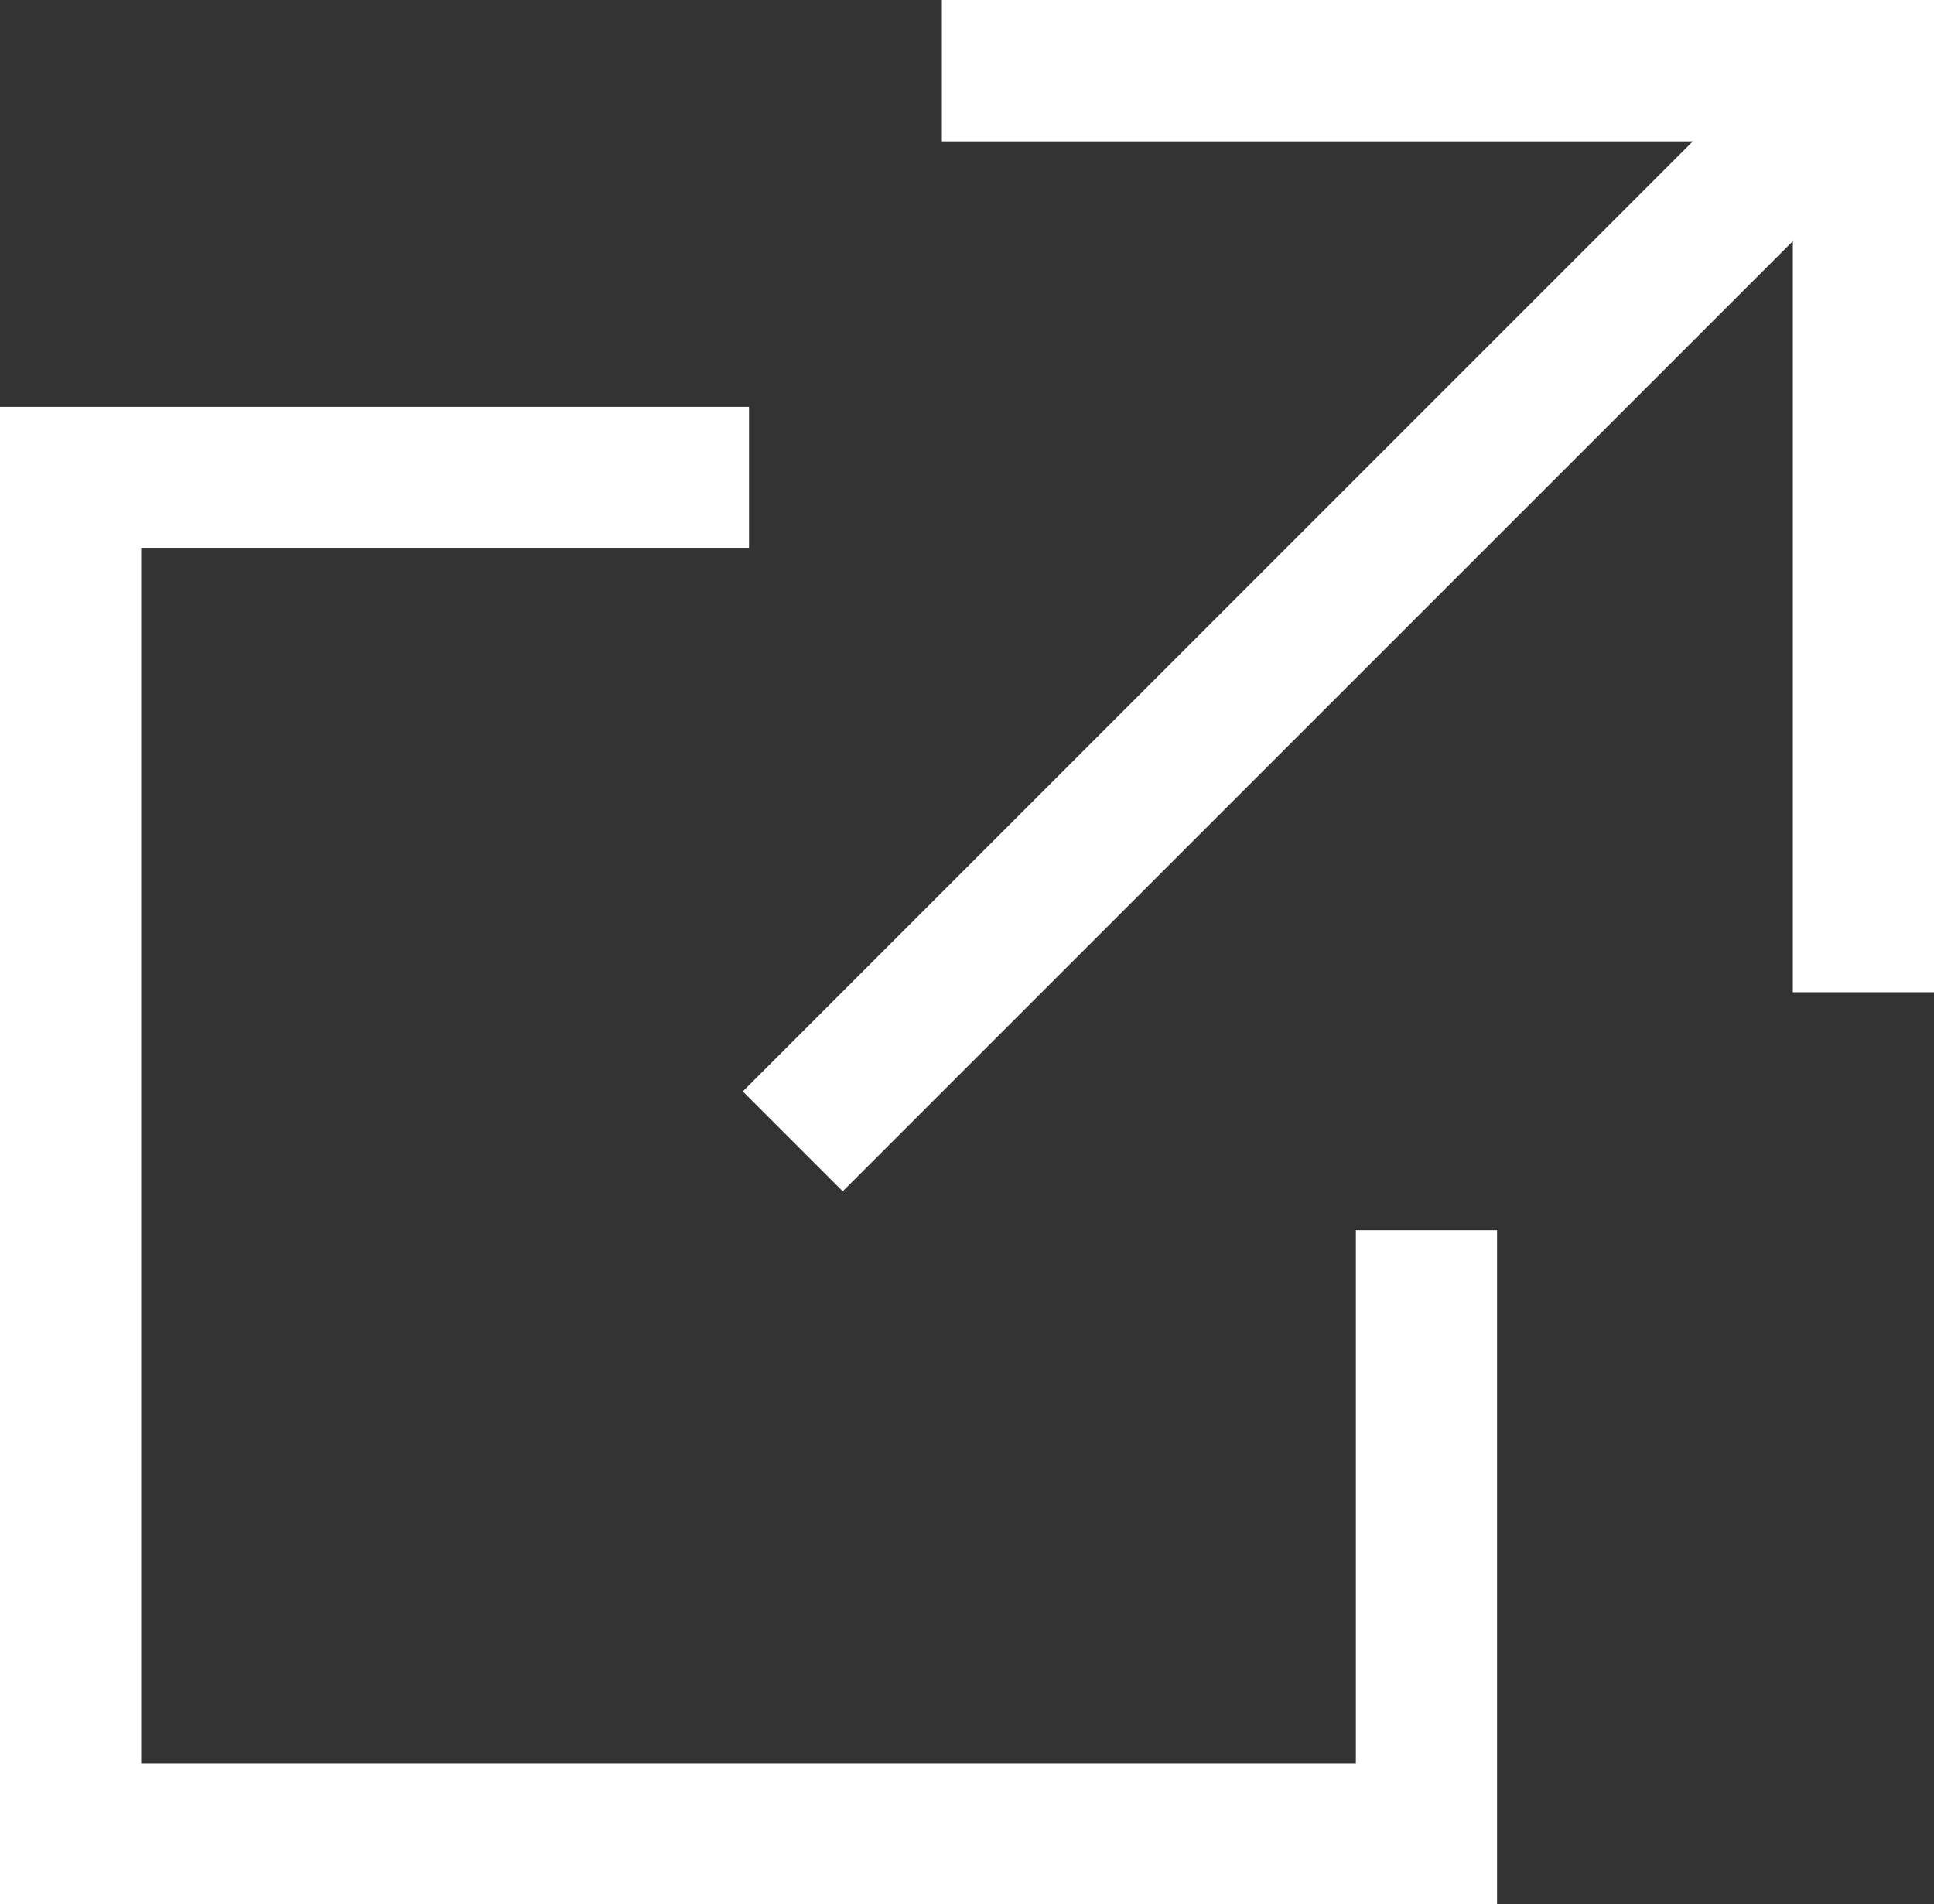 <svg xmlns="http://www.w3.org/2000/svg" width="14" height="13.783" viewBox="0 0 14 13.783">
  <rect x="0" y="0" width="14" height="13.783" fill="#333333" stroke="none"/>
  <g id="icon_betumado_w" transform="translate(0 0)">
    <path id="パス_2432" data-name="パス 2432" d="M0,2.88V13.719H10.837V8.84H9.815V12.7H1.022V3.9h4.4V2.88Z" transform="translate(0 0.065)" fill="#fff"/>
    <path id="パス_2433" data-name="パス 2433" d="M6.668,0V1.023h6.16V7.182H13.85V0Z" transform="translate(0.15)" fill="#fff"/>
    <rect id="長方形_908" data-name="長方形 908" width="10.961" height="1.023" transform="translate(5.377 7.9) rotate(-45)" fill="#fff"/>
  </g>
</svg>
